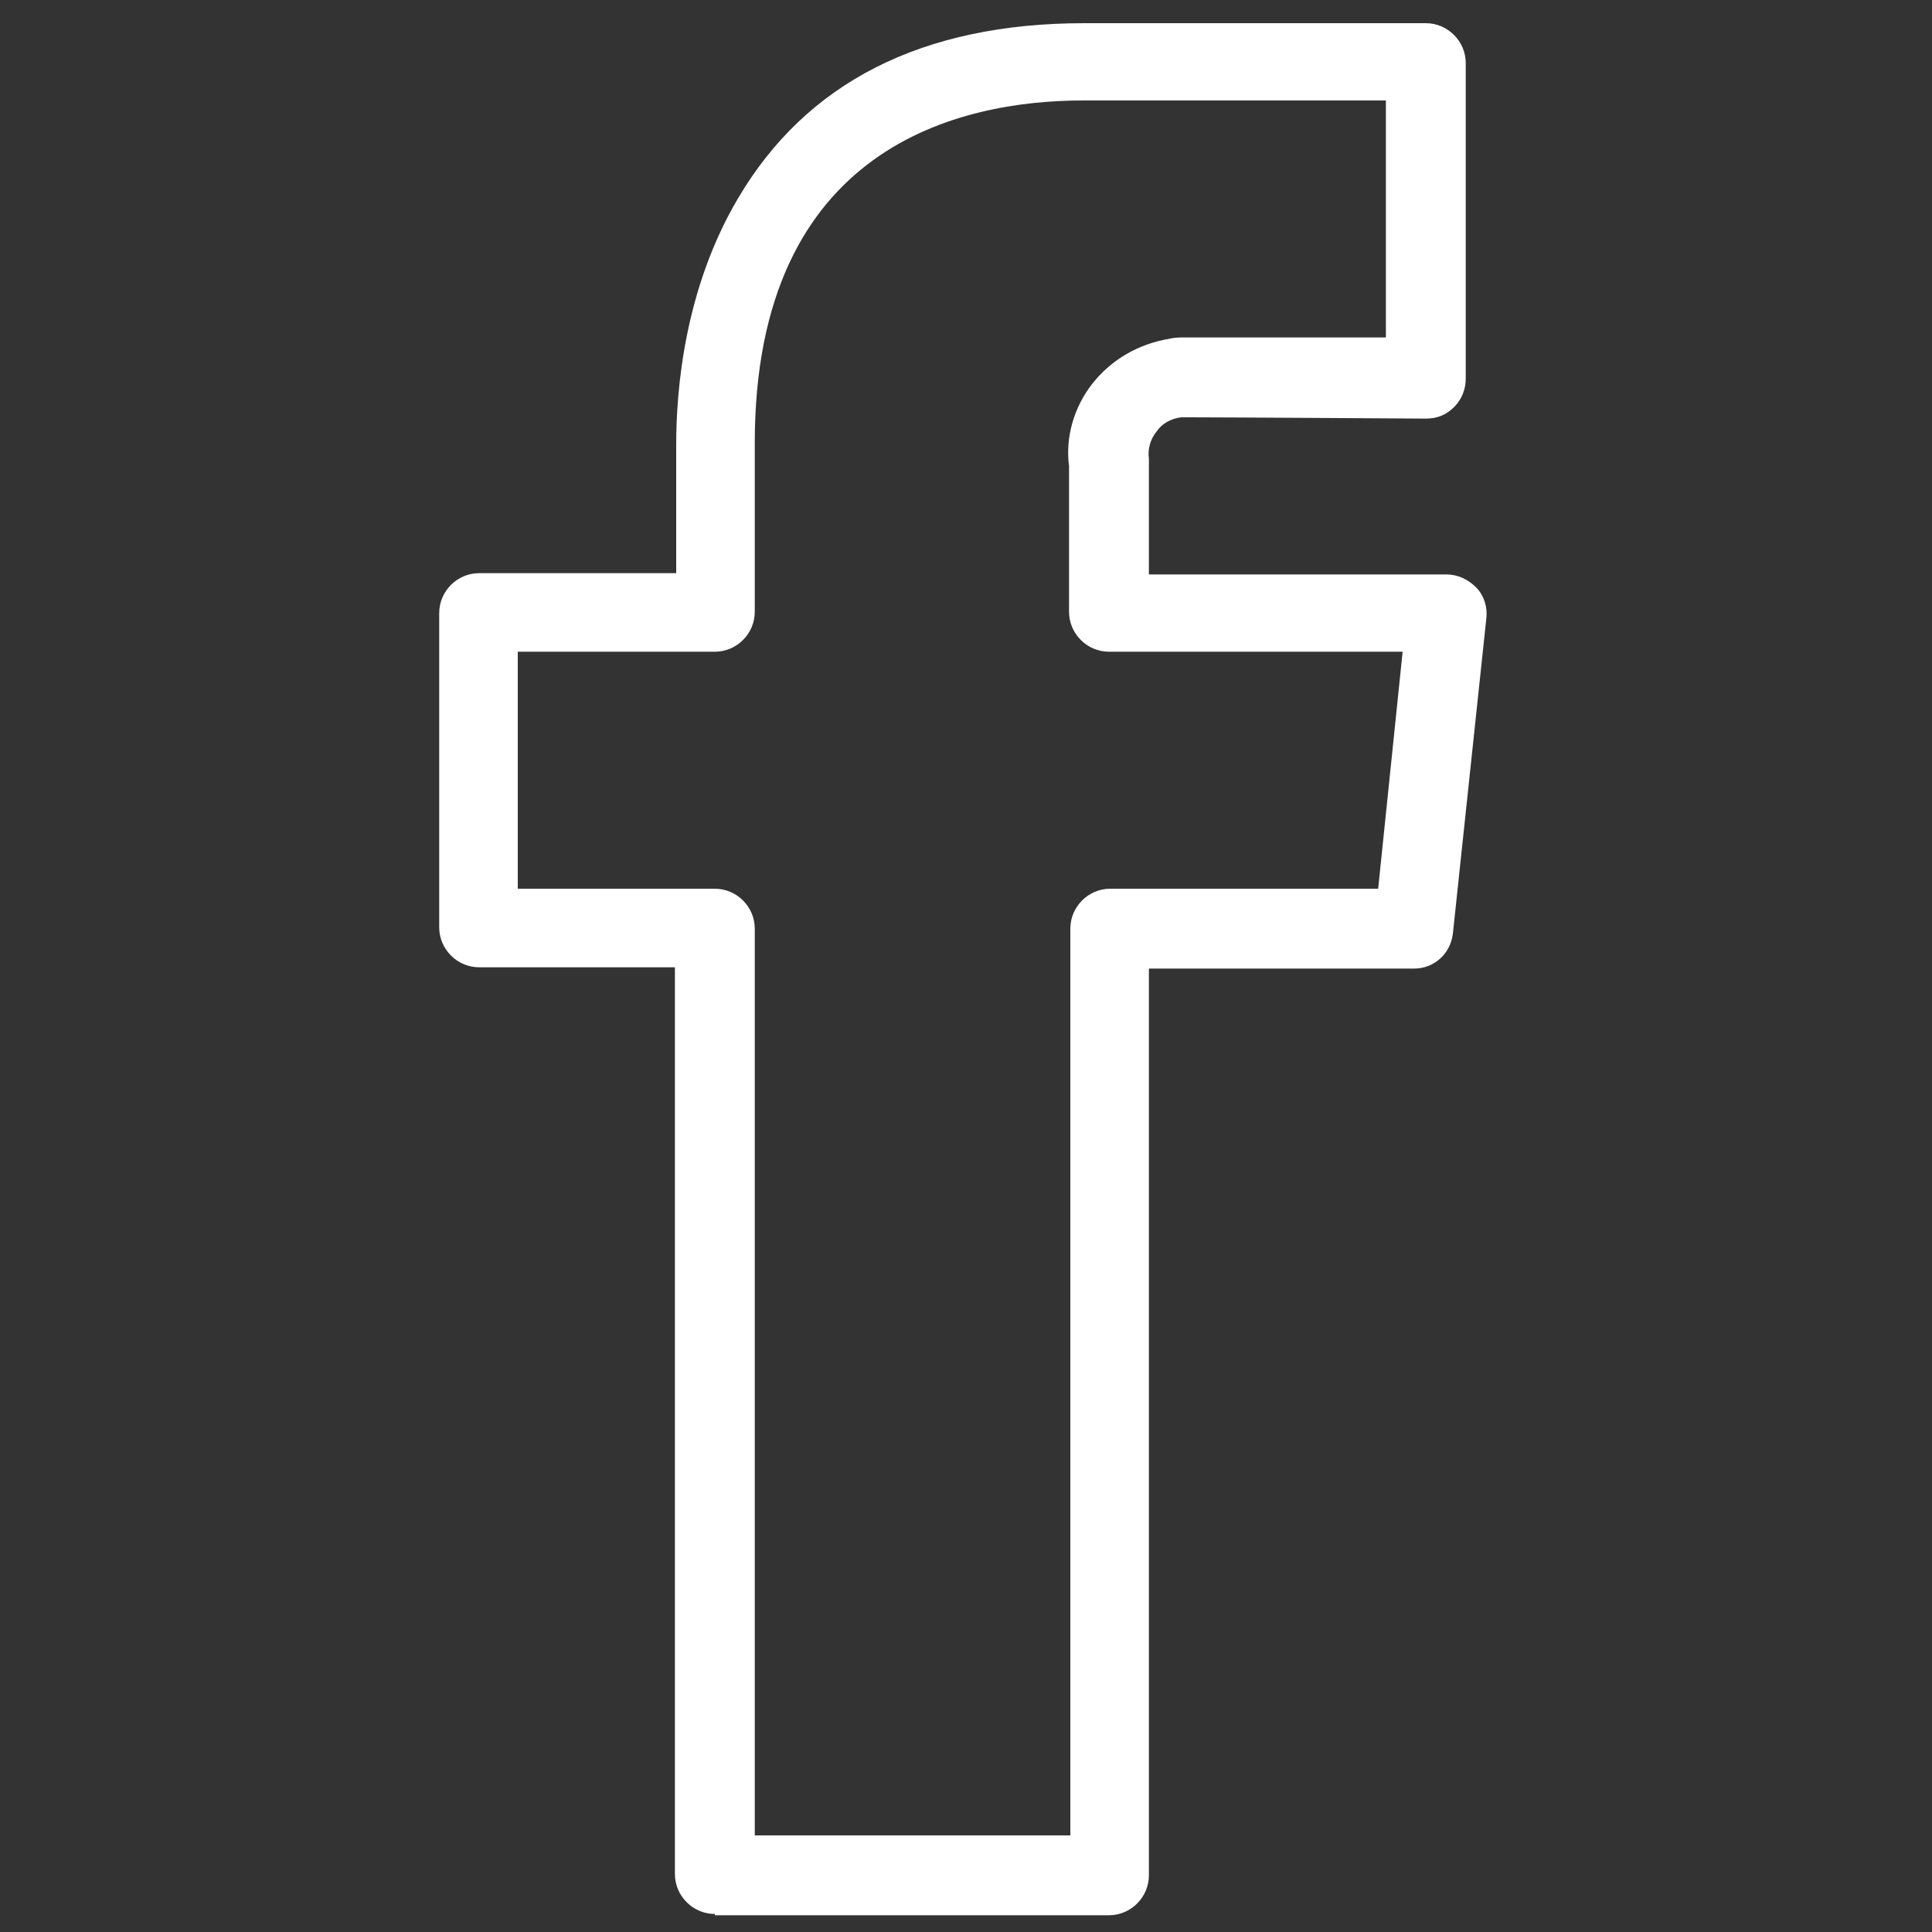 <?xml version="1.0" encoding="utf-8"?>
<!-- Generator: Adobe Illustrator 26.0.1, SVG Export Plug-In . SVG Version: 6.00 Build 0)  -->
<svg version="1.1" xmlns="http://www.w3.org/2000/svg" xmlns:xlink="http://www.w3.org/1999/xlink" x="0px" y="0px"
	 viewBox="0 0 150 150" style="enable-background:new 0 0 150 150;" xml:space="preserve">
<rect x="0" y="0" width="150" height="150" fill="#333333" stroke="none"/>
<style type="text/css">
	.st0{fill:#FFFFFF;}
</style>
<g id="Ebene_2">
</g>
<g id="Layer_1">
	<g>
		<path class="st0" d="M55.5,148.6c-1.7,0-3.1-1.4-3.1-3.1V75.1H37.2c-1.7,0-3.1-1.4-3.1-3.1V47.6c0-1.7,1.4-3.1,3.1-3.1h15.3V34.5
			c0-4.1,0.6-12,4.8-19.1c5.3-9,14.3-13.6,26.9-13.6h26.5c1.7,0,3.1,1.4,3.1,3.1v24.5c0,0.8-0.3,1.6-0.9,2.2
			c-0.6,0.6-1.3,0.9-2.2,0.9c0,0-15.7-0.1-18.3-0.1l-0.3,0c-0.1,0-0.3,0-0.4,0c-0.8,0.1-1.5,0.5-1.9,1.1c-0.5,0.6-0.7,1.4-0.6,2.1
			c0,0.1,0,0.3,0,0.4v8.6h23.1c0.9,0,1.7,0.4,2.3,1c0.6,0.6,0.9,1.5,0.8,2.4l-2.6,24.5c-0.2,1.6-1.5,2.7-3,2.7H89.2v70.4
			c0,1.7-1.4,3.1-3.1,3.1H55.5z M83.1,142.5V72.1c0-1.7,1.4-3.1,3.1-3.1h20.8l1.9-18.4H86.1c-1.7,0-3.1-1.4-3.1-3.1V36.2
			c-0.3-2.3,0.4-4.6,1.8-6.4c1.5-1.9,3.6-3.1,6-3.5c0.4-0.1,0.8-0.1,1.2-0.1c0.1,0,0.3,0,0.4,0H93c2.5,0,9.5,0,13.9,0h0.7V7.8H84.1
			c-9.5,0-25.5,3.5-25.5,26.6v13.1c0,1.7-1.4,3.1-3.1,3.1H40.2V69h15.3c1.7,0,3.1,1.4,3.1,3.1v70.4H83.1z"/>
	</g>
</g>
</svg>
